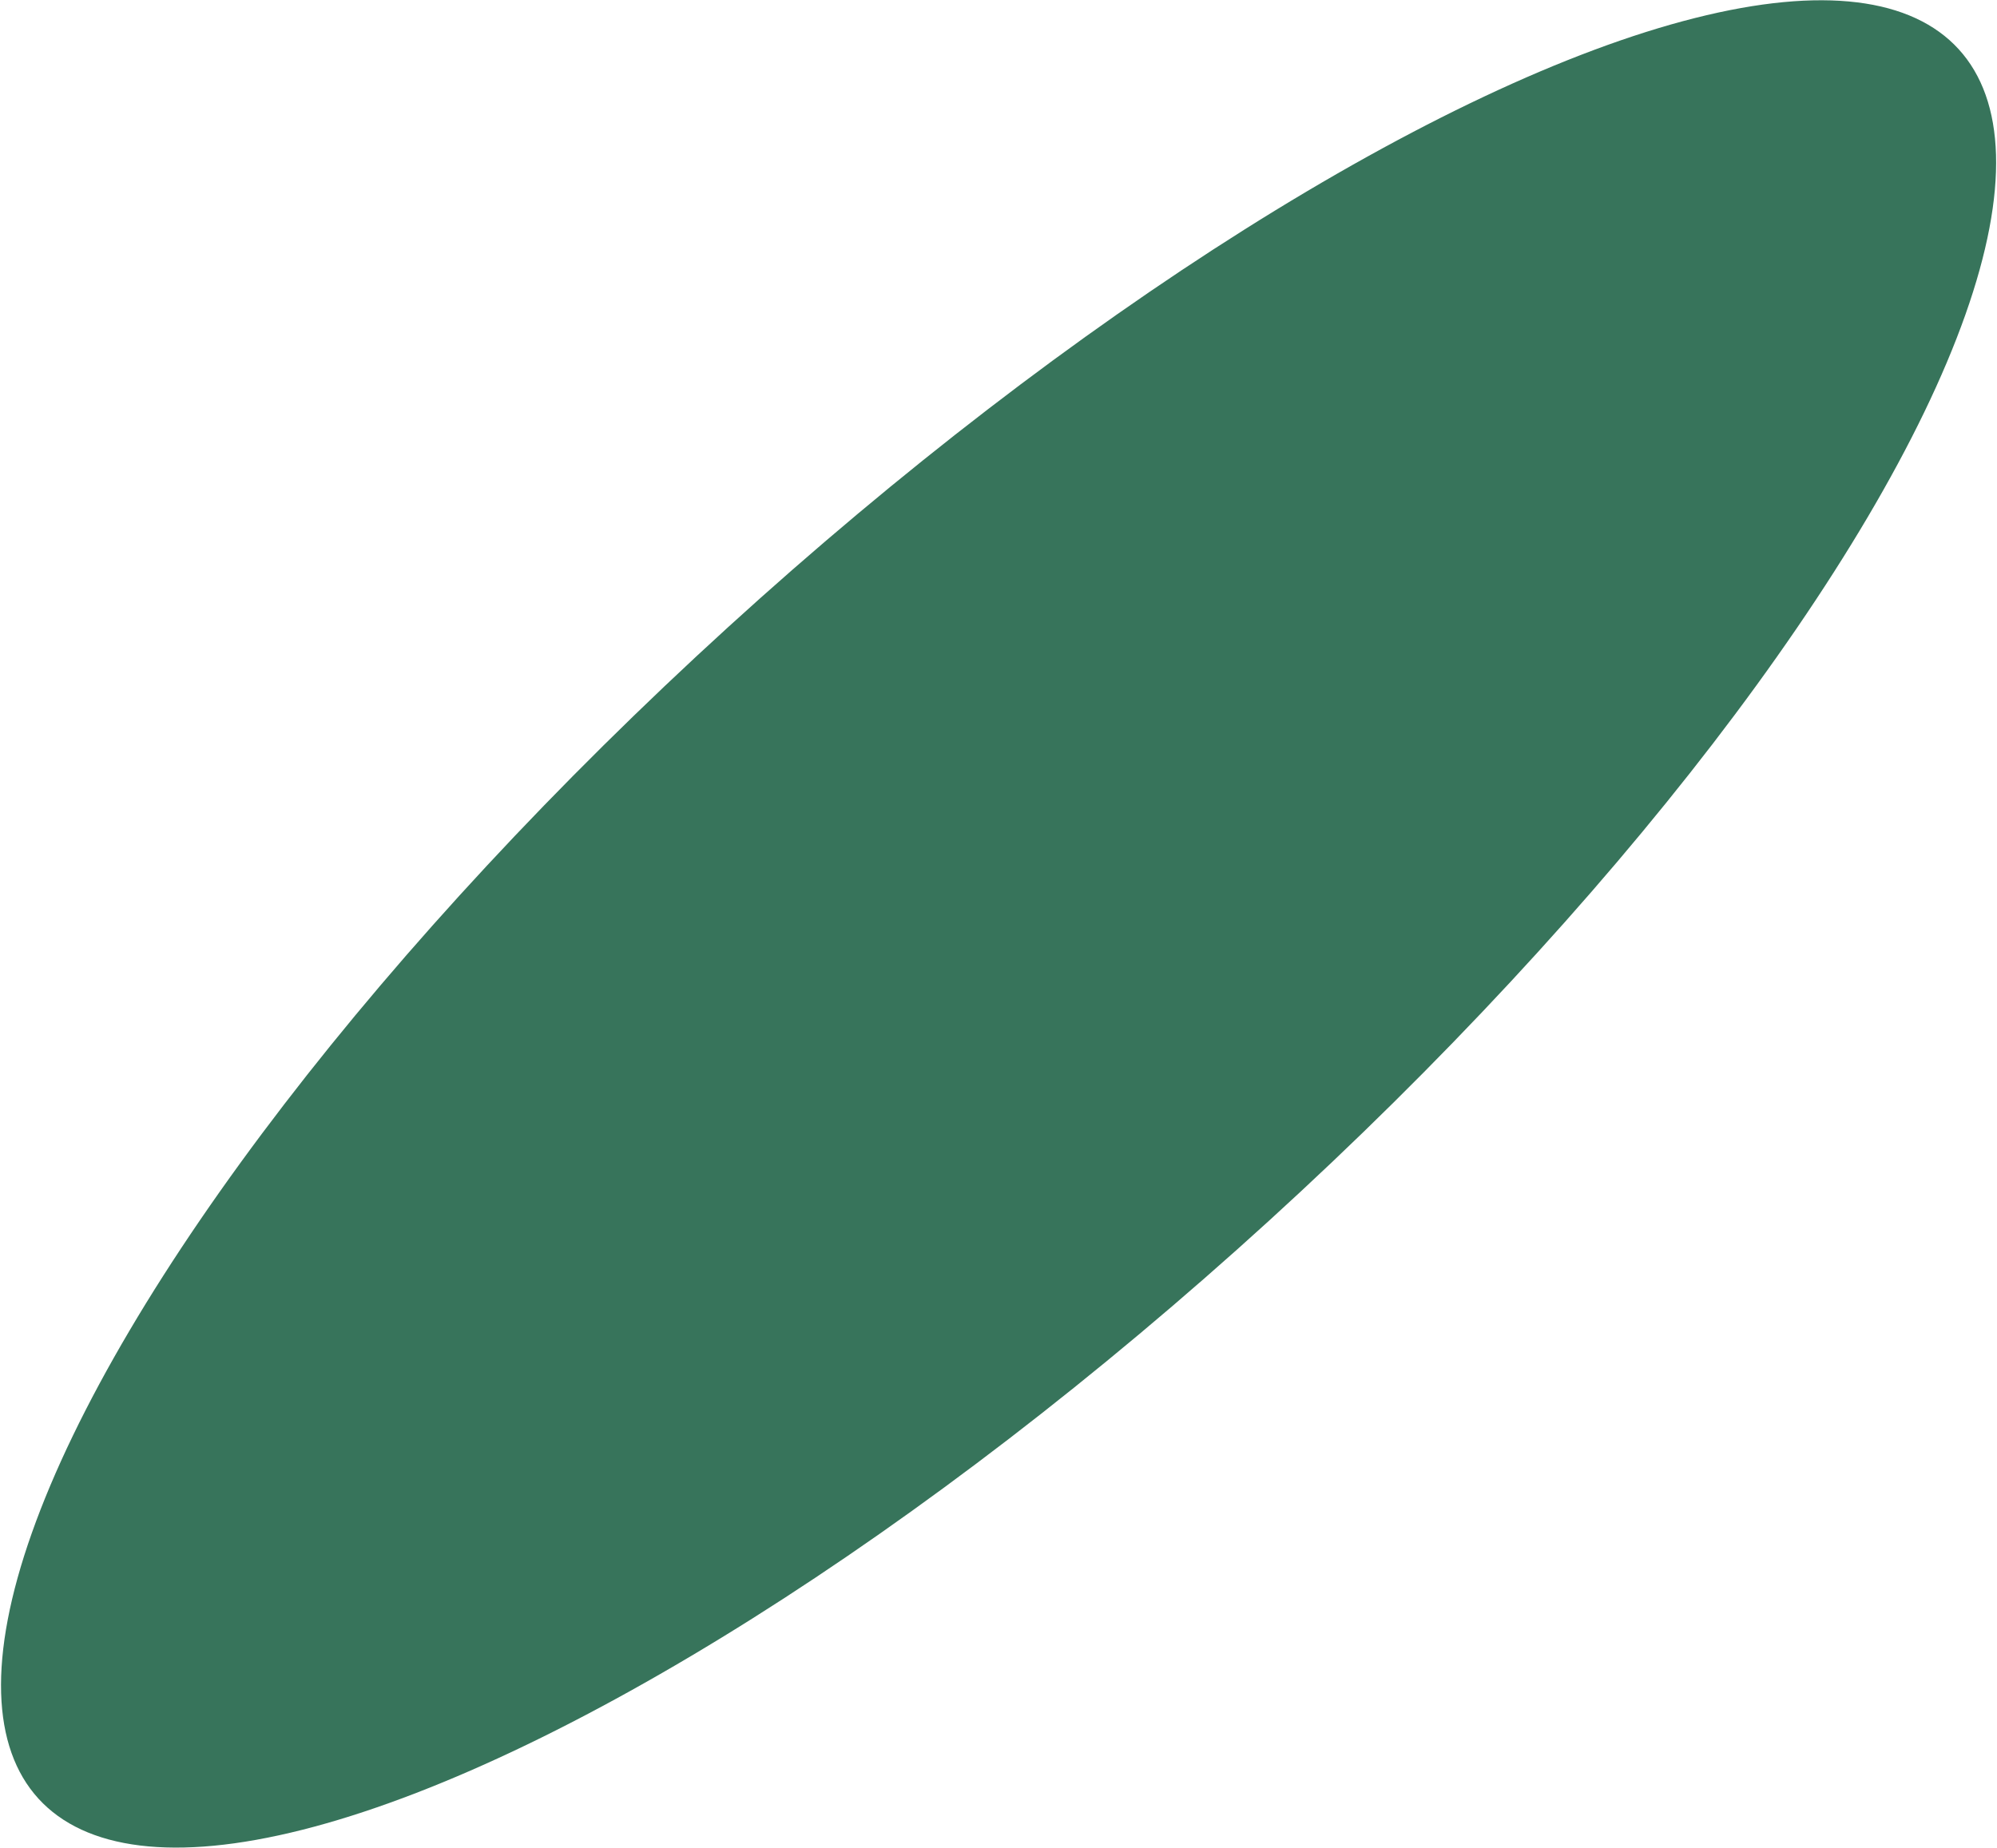 <?xml version="1.0" encoding="UTF-8"?> <svg xmlns="http://www.w3.org/2000/svg" width="2444" height="2262" viewBox="0 0 2444 2262" fill="none"> <ellipse cx="1222.09" cy="1131" rx="491.478" ry="1589.72" transform="rotate(47.661 1222.09 1131)" fill="#37745B"></ellipse> </svg> 